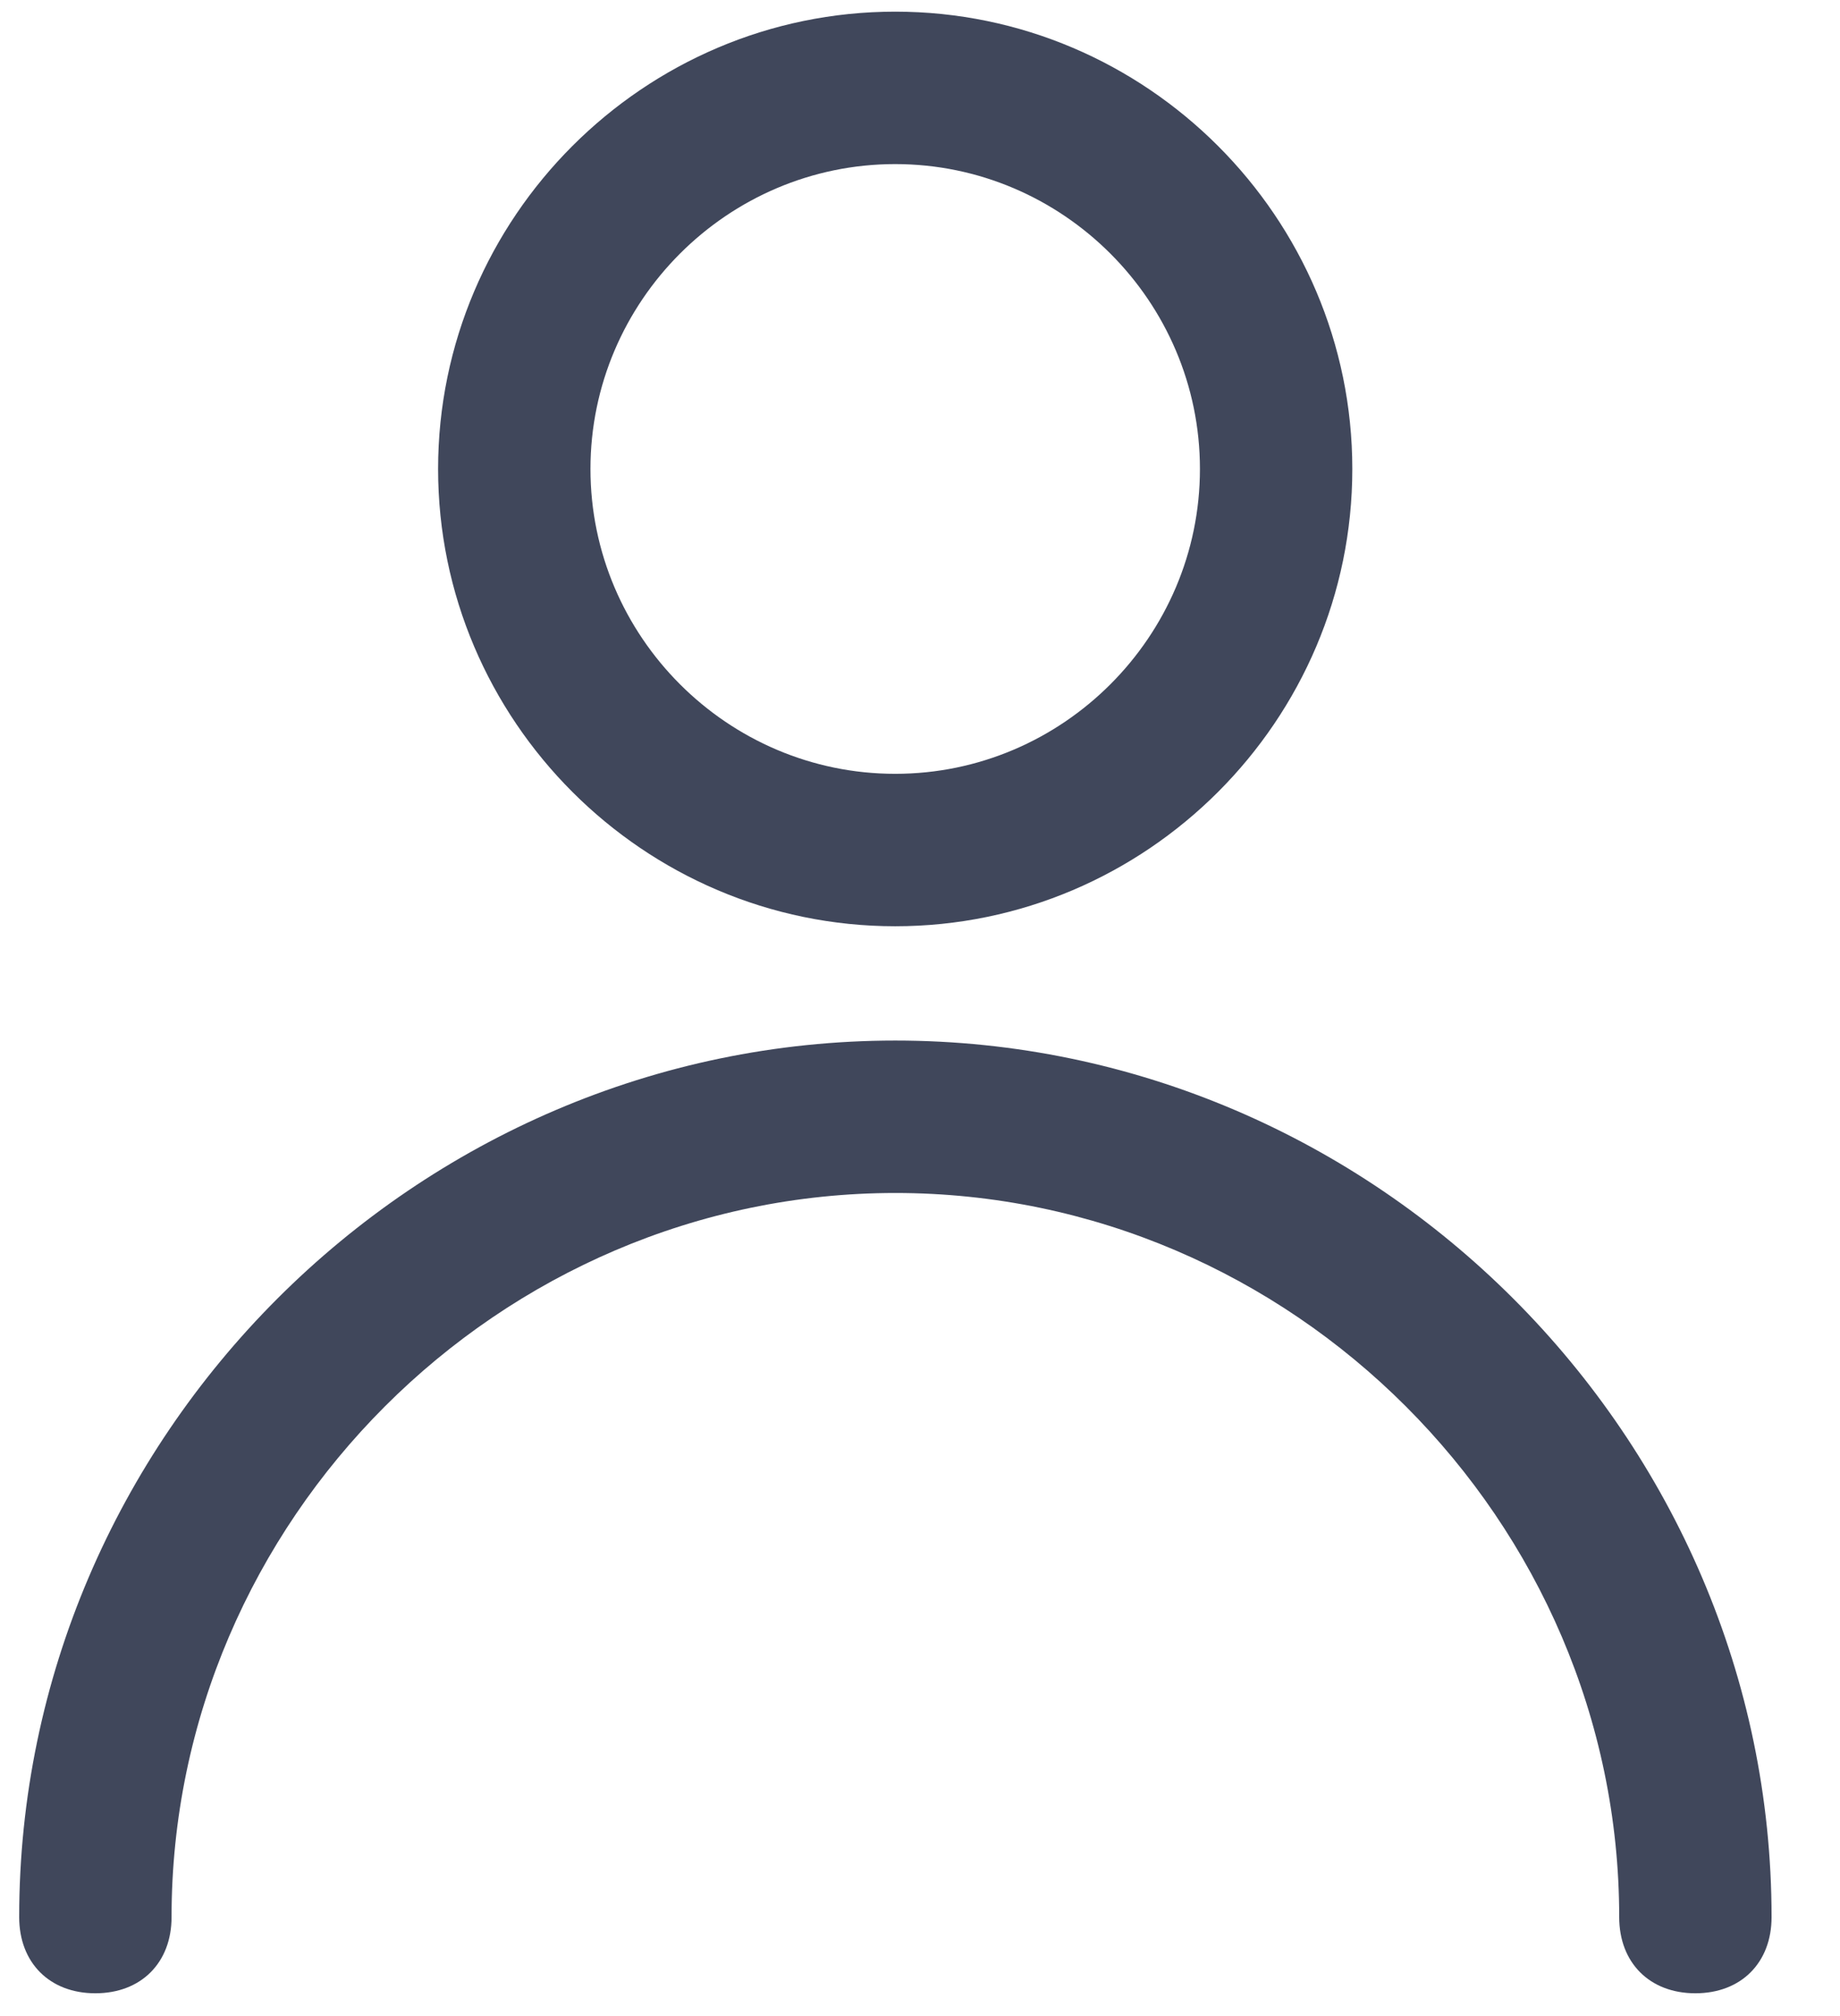 <svg width="21" height="23" viewBox="0 0 21 23" fill="none" xmlns="http://www.w3.org/2000/svg">
<path d="M10.217 10.567C13.087 10.567 15.434 8.22 15.434 5.35C15.434 2.481 13.087 0.133 10.217 0.133C7.348 0.133 5 2.481 5 5.35C5 8.22 7.348 10.567 10.217 10.567ZM10.217 1.872C12.13 1.872 13.695 3.437 13.695 5.35C13.695 7.263 12.13 8.828 10.217 8.828C8.304 8.828 6.739 7.263 6.739 5.35C6.739 3.437 8.304 1.872 10.217 1.872Z" fill="#40475B"/>
<path d="M10.218 11.871C4.74 11.871 0.219 16.393 0.219 21.871C0.219 22.392 0.567 22.74 1.088 22.74C1.61 22.74 1.958 22.392 1.958 21.871C1.958 17.349 5.697 13.61 10.219 13.61C14.741 13.61 18.48 17.349 18.48 21.871C18.48 22.392 18.828 22.74 19.349 22.74C19.871 22.74 20.219 22.392 20.219 21.871C20.218 16.393 15.697 11.871 10.219 11.871H10.218Z" fill="#40475B"/>
</svg>
